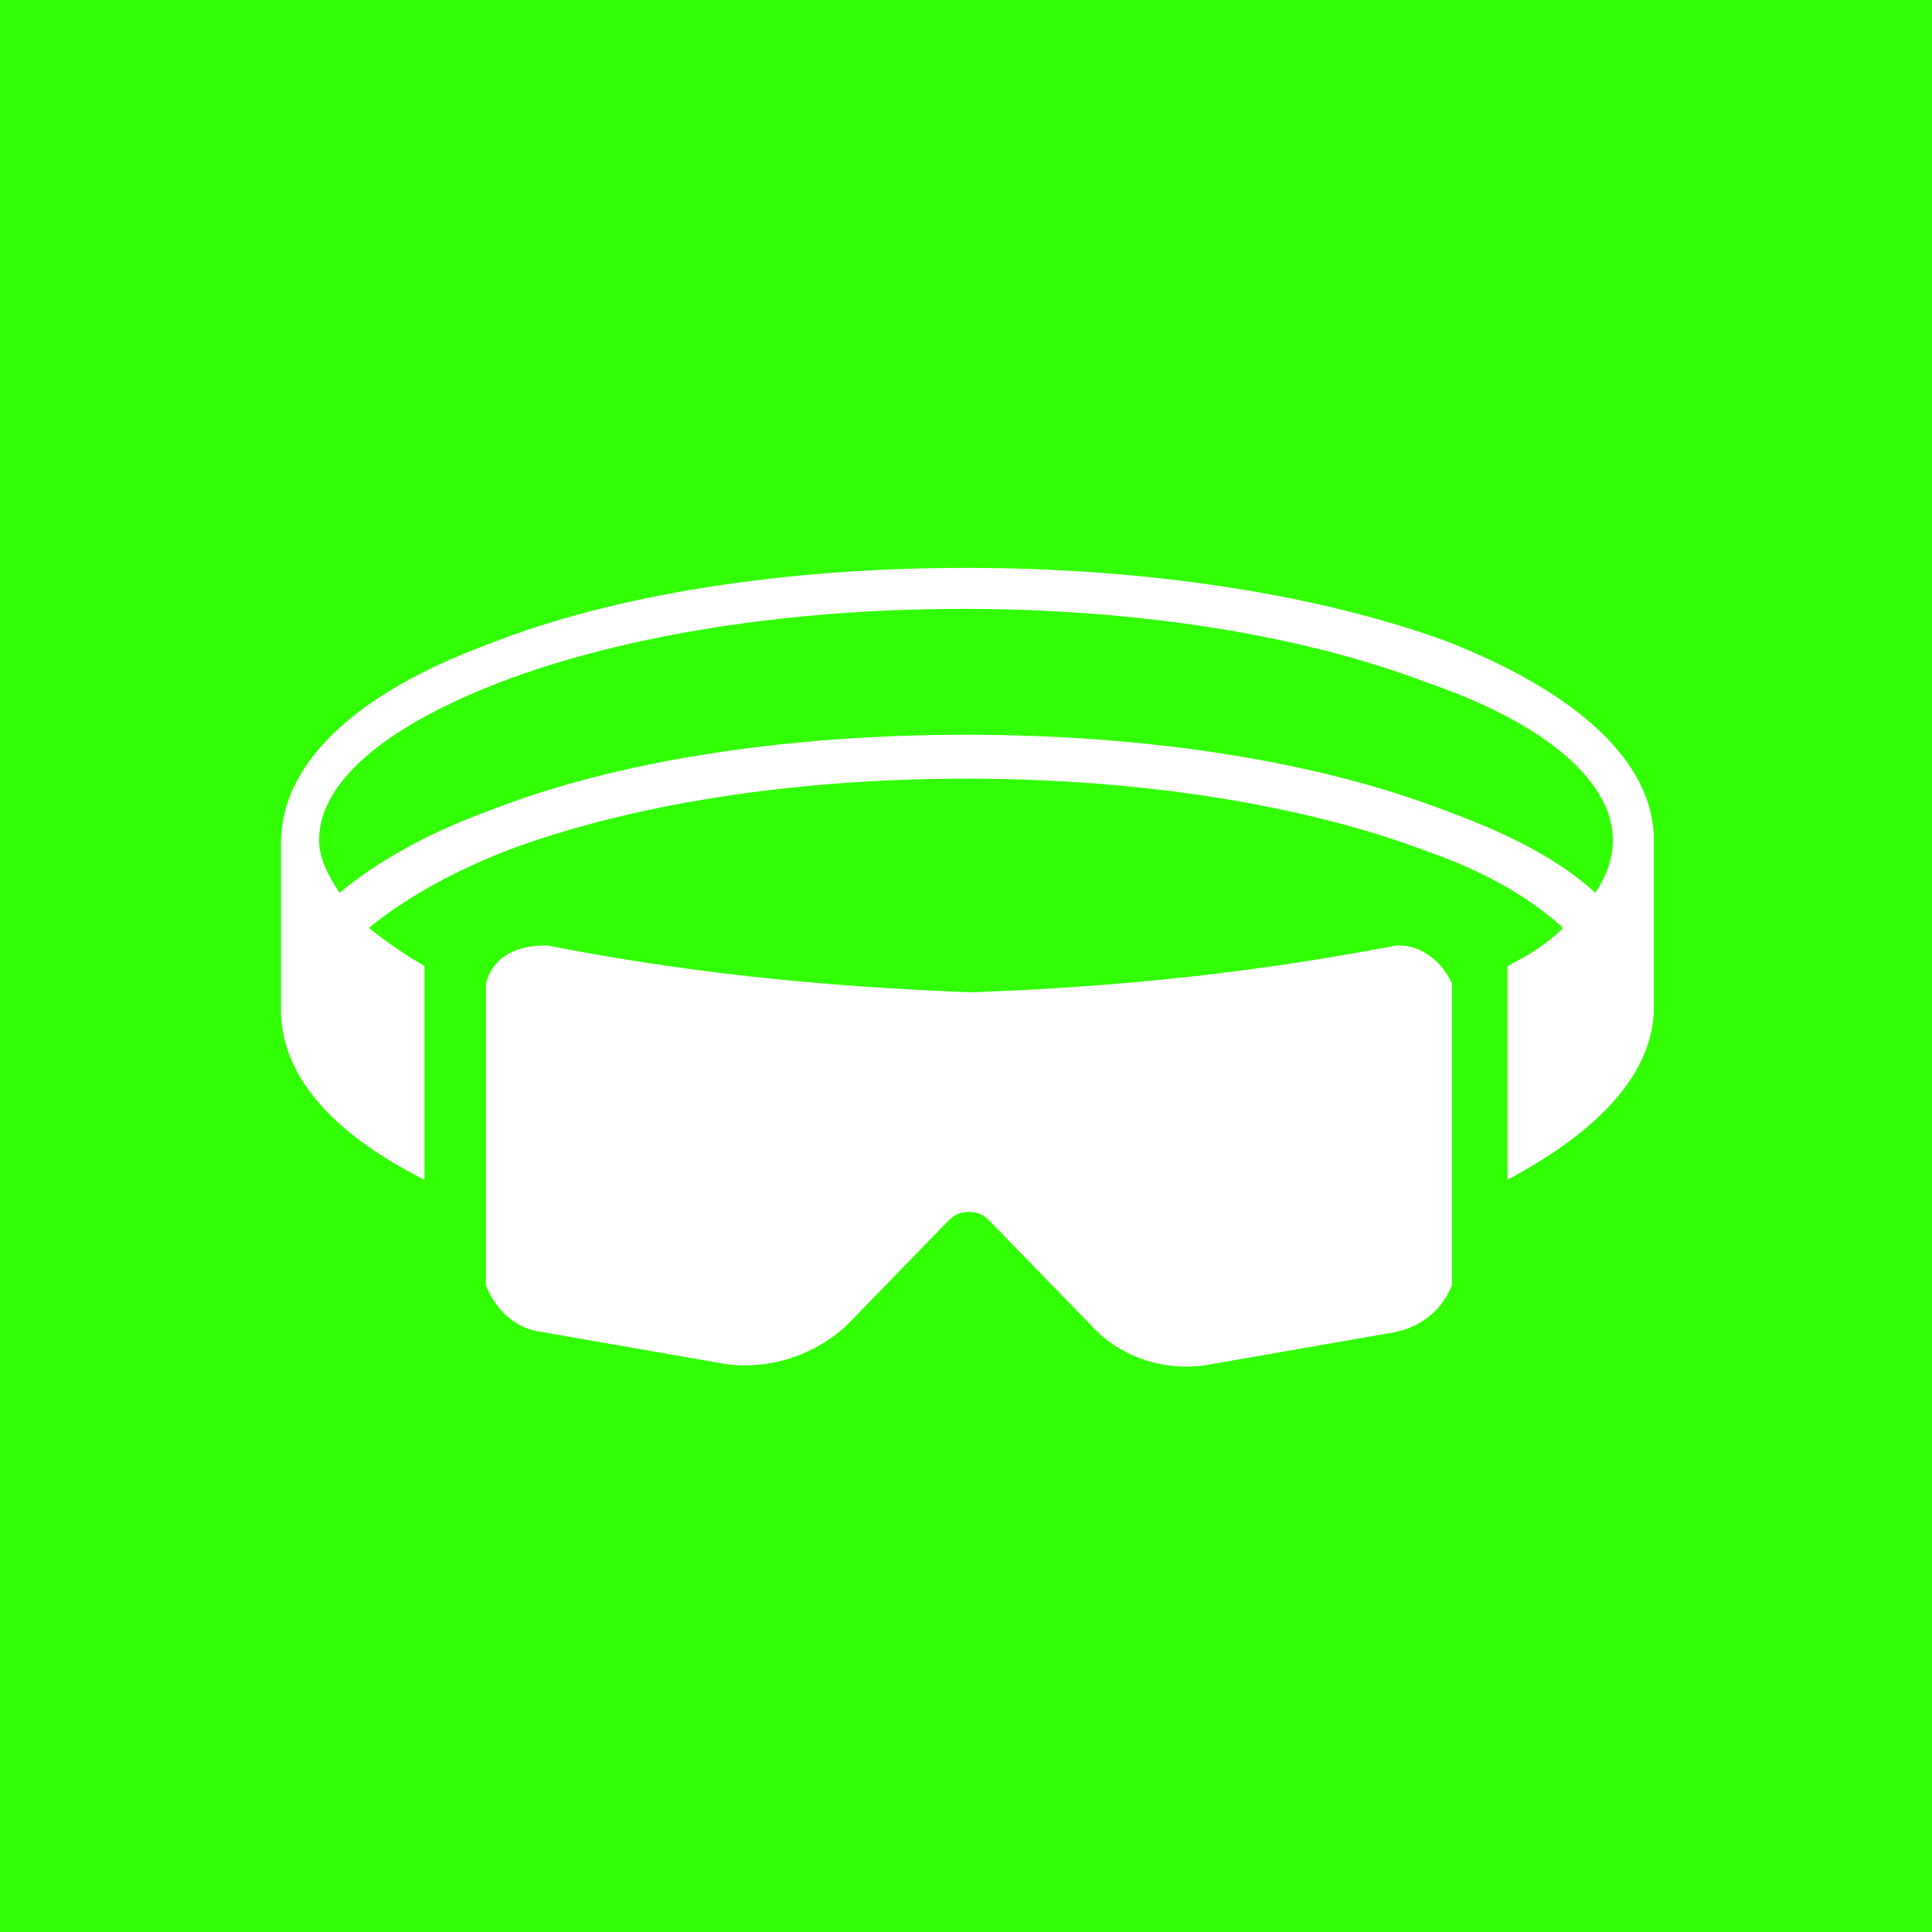 <?xml version="1.0" encoding="utf-8"?>
<!-- Generator: Adobe Illustrator 21.0.0, SVG Export Plug-In . SVG Version: 6.00 Build 0)  -->
<svg version="1.1" id="Layer_1" xmlns="http://www.w3.org/2000/svg" xmlns:xlink="http://www.w3.org/1999/xlink" x="0px" y="0px"
	 viewBox="0 0 66 66" style="enable-background:new 0 0 66 66;" xml:space="preserve">
<style type="text/css">
	.st0{fill:#33FF04;}
	.st1{fill:#FFFFFF;}
</style>
<g id="Layer_1_1_">
	<rect class="st0" width="66" height="66"/>
</g>
<g id="bryle">
	<path class="st1" d="M16.6,33.6v10.3c0.3,0.8,1,1.5,1.9,1.6l6.3,1.1c1.5,0.2,3-0.3,4.1-1.3l3.5-3.6c0.2-0.2,0.4-0.3,0.7-0.3
		s0.5,0.1,0.7,0.3l3.5,3.6c1,1.1,2.6,1.6,4.1,1.3l6.3-1.1c0.9-0.2,1.6-0.8,1.9-1.6V33.6c-0.3-0.7-1-1.3-1.8-1.3h-0.1
		c-4.7,0.9-9.2,1.4-14.5,1.6c-5.3-0.2-9.9-0.7-14.5-1.6h-0.1C17.5,32.3,16.8,32.8,16.6,33.6 M55.1,28.7c0,0.6-0.2,1.2-0.6,1.8
		c-1.2-1.1-2.9-2-5.1-2.8C45,26,39.2,25.1,33,25.1S21,26,16.7,27.7c-2.2,0.8-3.9,1.8-5.1,2.8c-0.4-0.6-0.7-1.2-0.7-1.8
		c0-2,2.3-3.9,6.2-5.4c4.2-1.6,9.8-2.5,15.8-2.5s11.6,0.9,15.8,2.5C52.8,24.7,55.1,26.7,55.1,28.7 M56.5,34.4v-5.7
		c0-2.6-2.5-5-7.1-6.8C45,20.3,39.2,19.4,33,19.4S21,20.3,16.7,22c-4.6,1.7-7.1,4.1-7.1,6.8v5.7c0,2.2,1.7,4.2,4.9,5.8V33
		c-0.7-0.4-1.4-0.9-1.9-1.3c1.1-0.9,2.6-1.8,4.6-2.6c4.2-1.6,9.8-2.5,15.8-2.5s11.6,0.9,15.8,2.5c2,0.7,3.5,1.6,4.6,2.6
		c-0.5,0.5-1.1,0.9-1.9,1.3v7.3C54.7,38.6,56.5,36.6,56.5,34.4"/>
</g>
</svg>

